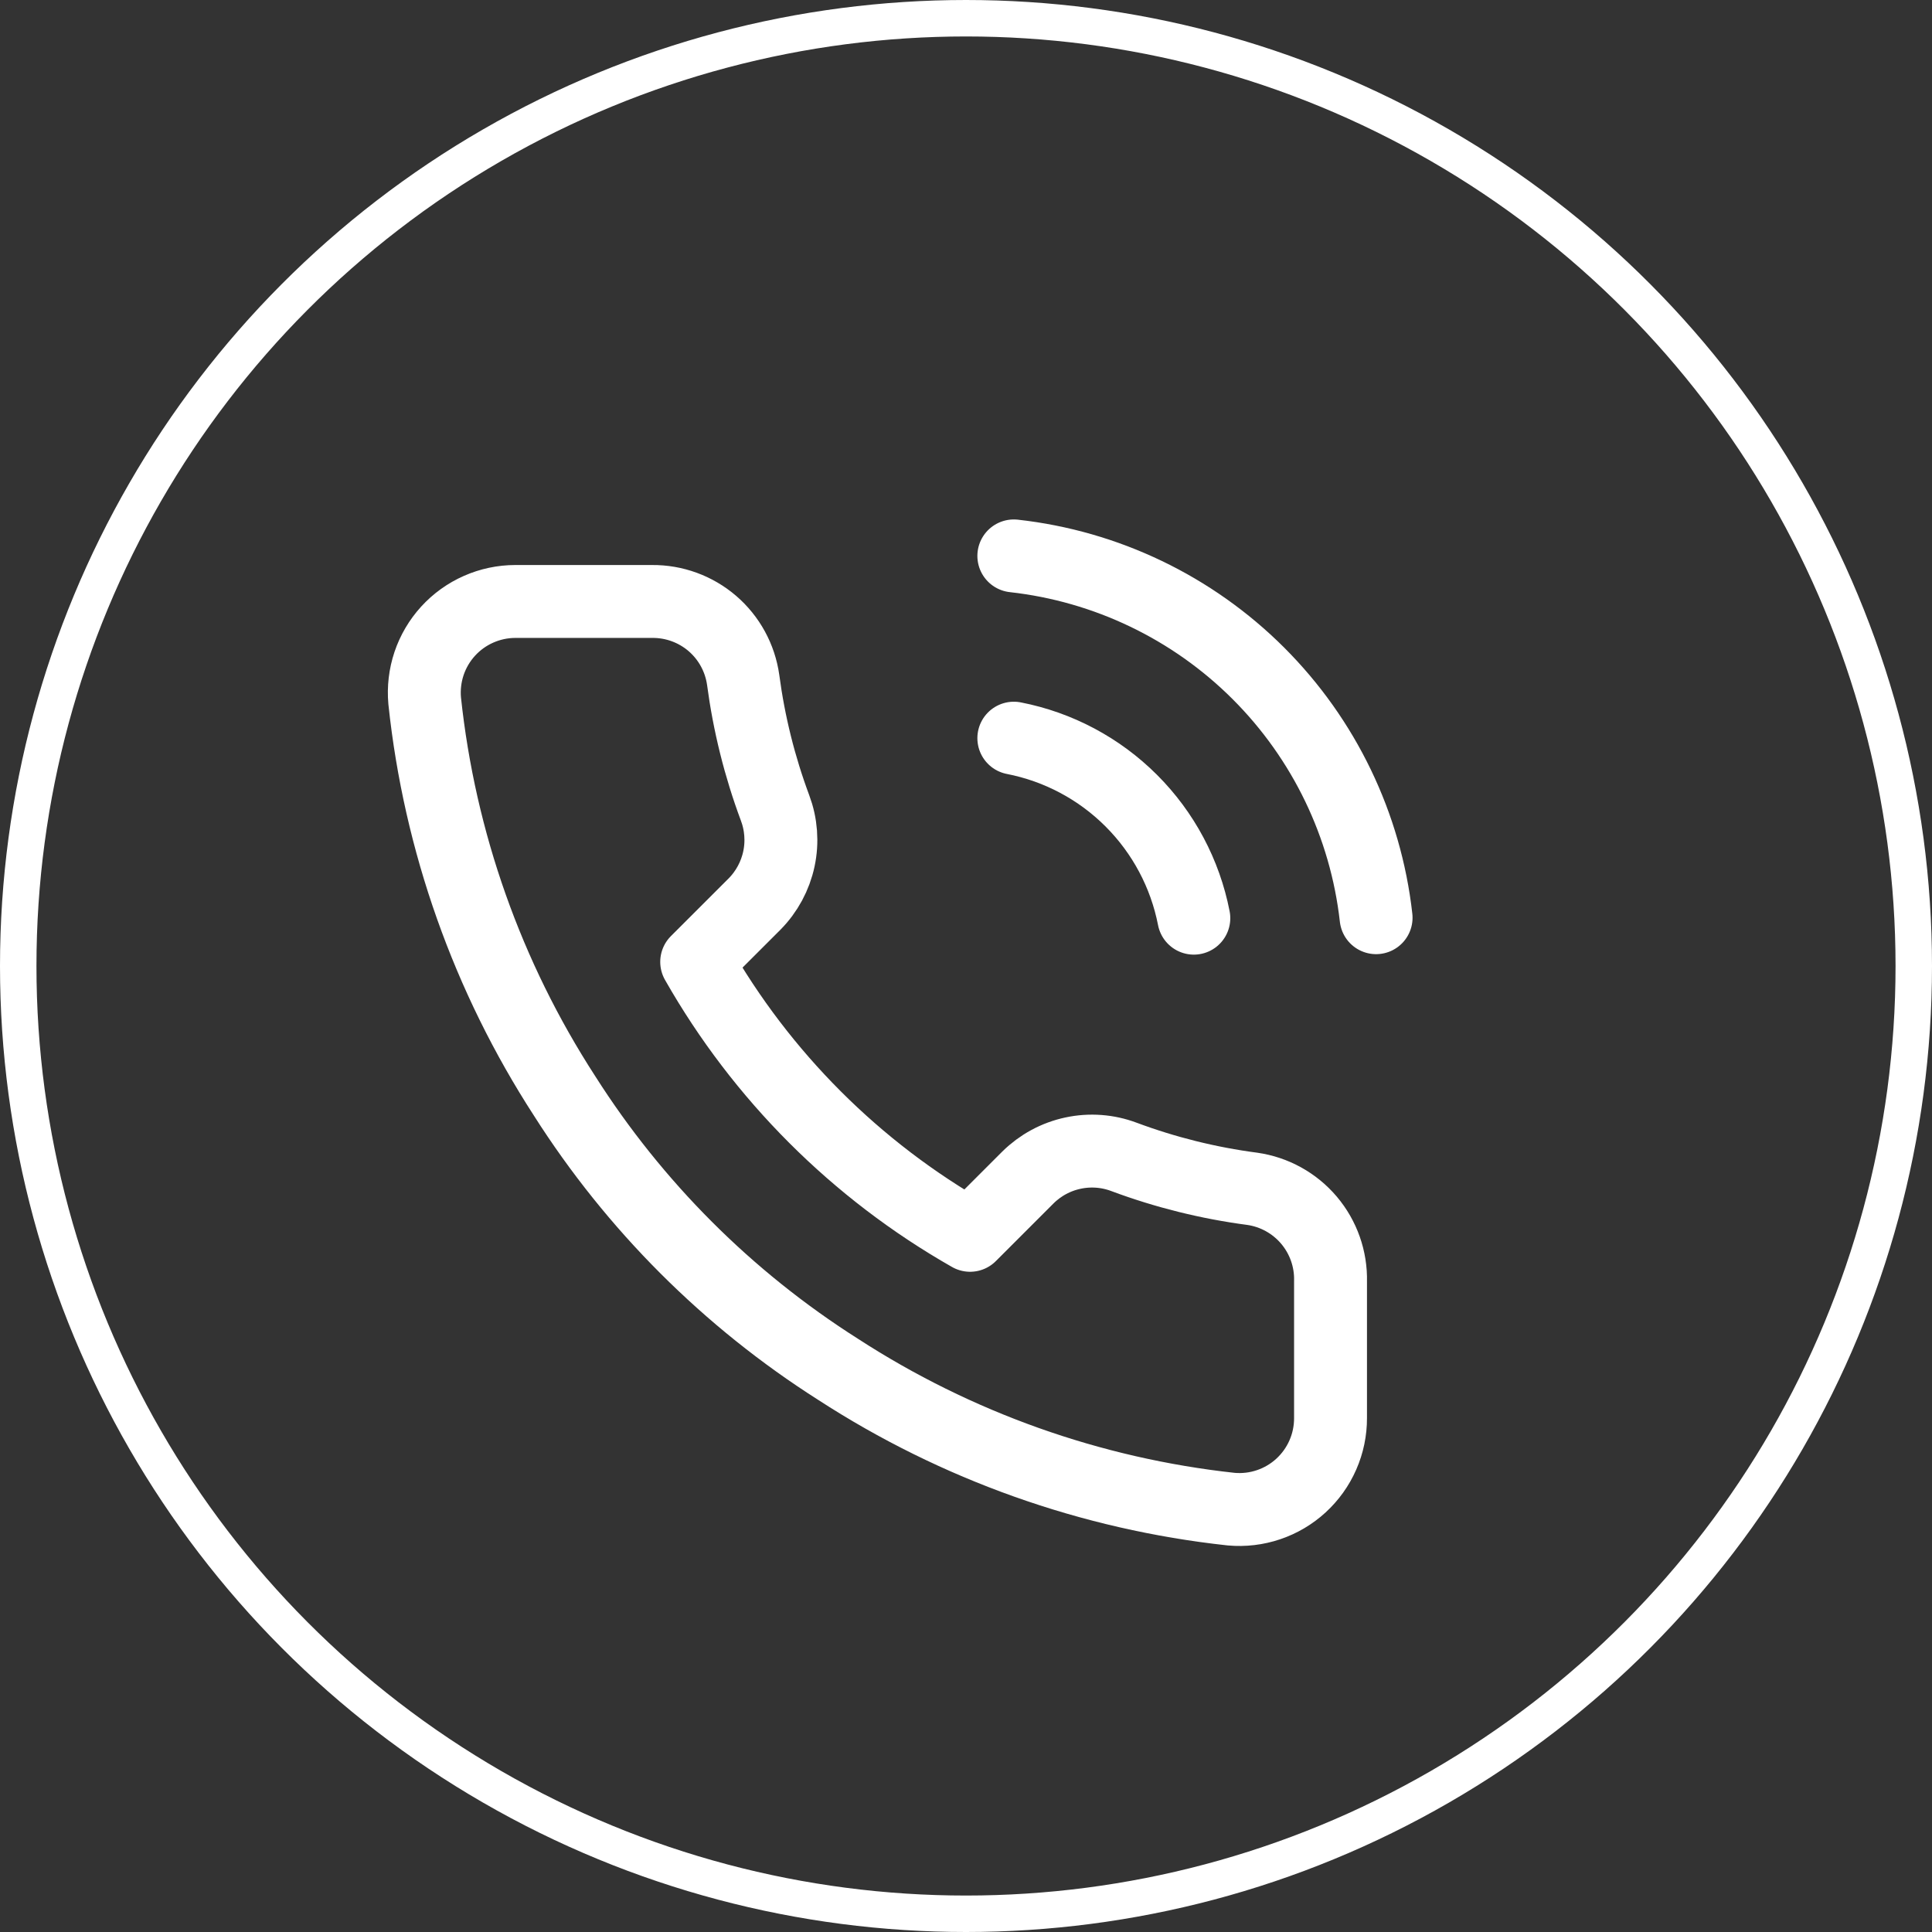 <svg width="53" height="53" viewBox="0 0 53 53" fill="none" xmlns="http://www.w3.org/2000/svg">
<rect x="0" y="0" width="53" height="53" fill="#333333" stroke="none"/>
<path d="M27.812 20.25C29.033 20.488 30.155 21.085 31.035 21.965C31.915 22.845 32.512 23.967 32.75 25.188M27.812 15.25C30.349 15.532 32.714 16.668 34.52 18.471C36.326 20.275 37.465 22.639 37.75 25.175M36.5 35.15V38.9C36.501 39.248 36.43 39.593 36.29 39.912C36.151 40.231 35.946 40.517 35.69 40.752C35.433 40.988 35.13 41.167 34.801 41.278C34.471 41.39 34.121 41.431 33.775 41.4C29.928 40.982 26.233 39.668 22.987 37.562C19.967 35.643 17.407 33.083 15.487 30.062C13.375 26.802 12.06 23.089 11.65 19.225C11.619 18.879 11.66 18.531 11.77 18.202C11.881 17.873 12.059 17.571 12.293 17.314C12.527 17.058 12.812 16.853 13.13 16.713C13.447 16.573 13.79 16.5 14.137 16.5H17.887C18.494 16.494 19.082 16.709 19.542 17.104C20.002 17.5 20.302 18.049 20.387 18.65C20.546 19.85 20.839 21.028 21.262 22.163C21.43 22.61 21.467 23.096 21.367 23.564C21.267 24.031 21.036 24.46 20.7 24.8L19.112 26.387C20.892 29.517 23.483 32.108 26.612 33.888L28.2 32.3C28.54 31.964 28.969 31.732 29.436 31.633C29.904 31.533 30.39 31.569 30.837 31.738C31.971 32.161 33.15 32.454 34.35 32.612C34.957 32.698 35.511 33.004 35.908 33.472C36.304 33.94 36.515 34.537 36.5 35.15Z" stroke="white" stroke-width="2" stroke-linecap="round" stroke-linejoin="round"/>
<circle cx="26.5" cy="26.5" r="26" stroke="white"/>
</svg>
